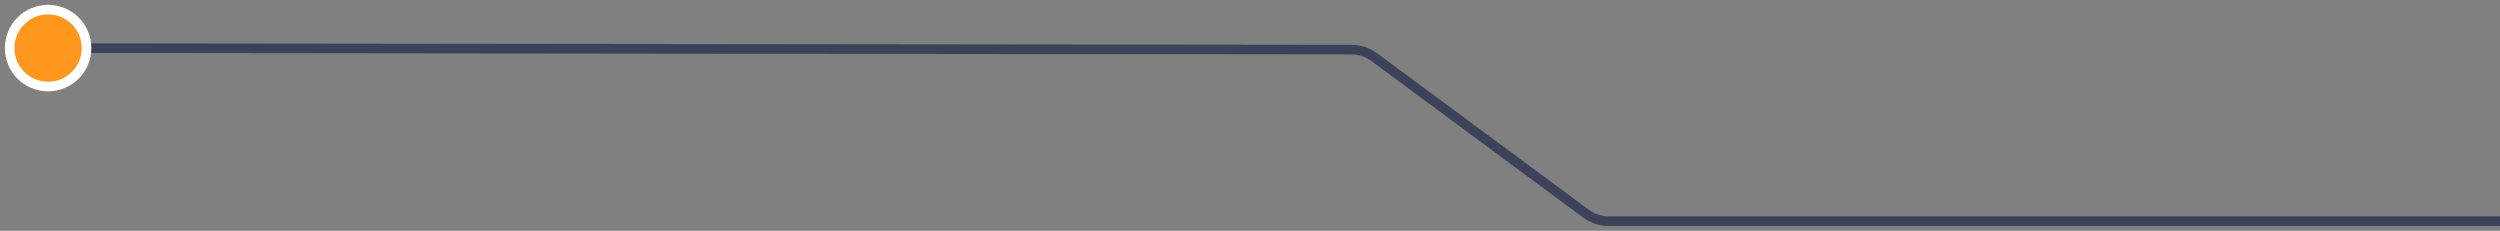 <?xml version="1.0" encoding="UTF-8"?> <svg xmlns="http://www.w3.org/2000/svg" width="260" height="24" viewBox="0 0 260 24" fill="none"><rect x="0" y="0" width="260" height="24" fill="#808080" stroke="none"/> <path d="M260 23H167.318C166.462 23 165.629 22.725 164.94 22.217L142.926 5.945C142.239 5.437 141.407 5.163 140.553 5.162L1 5" stroke="#3B4259"></path> <circle cx="5" cy="5" r="4" transform="rotate(-180 5 5)" fill="#FF971E" stroke="white"></circle> </svg> 